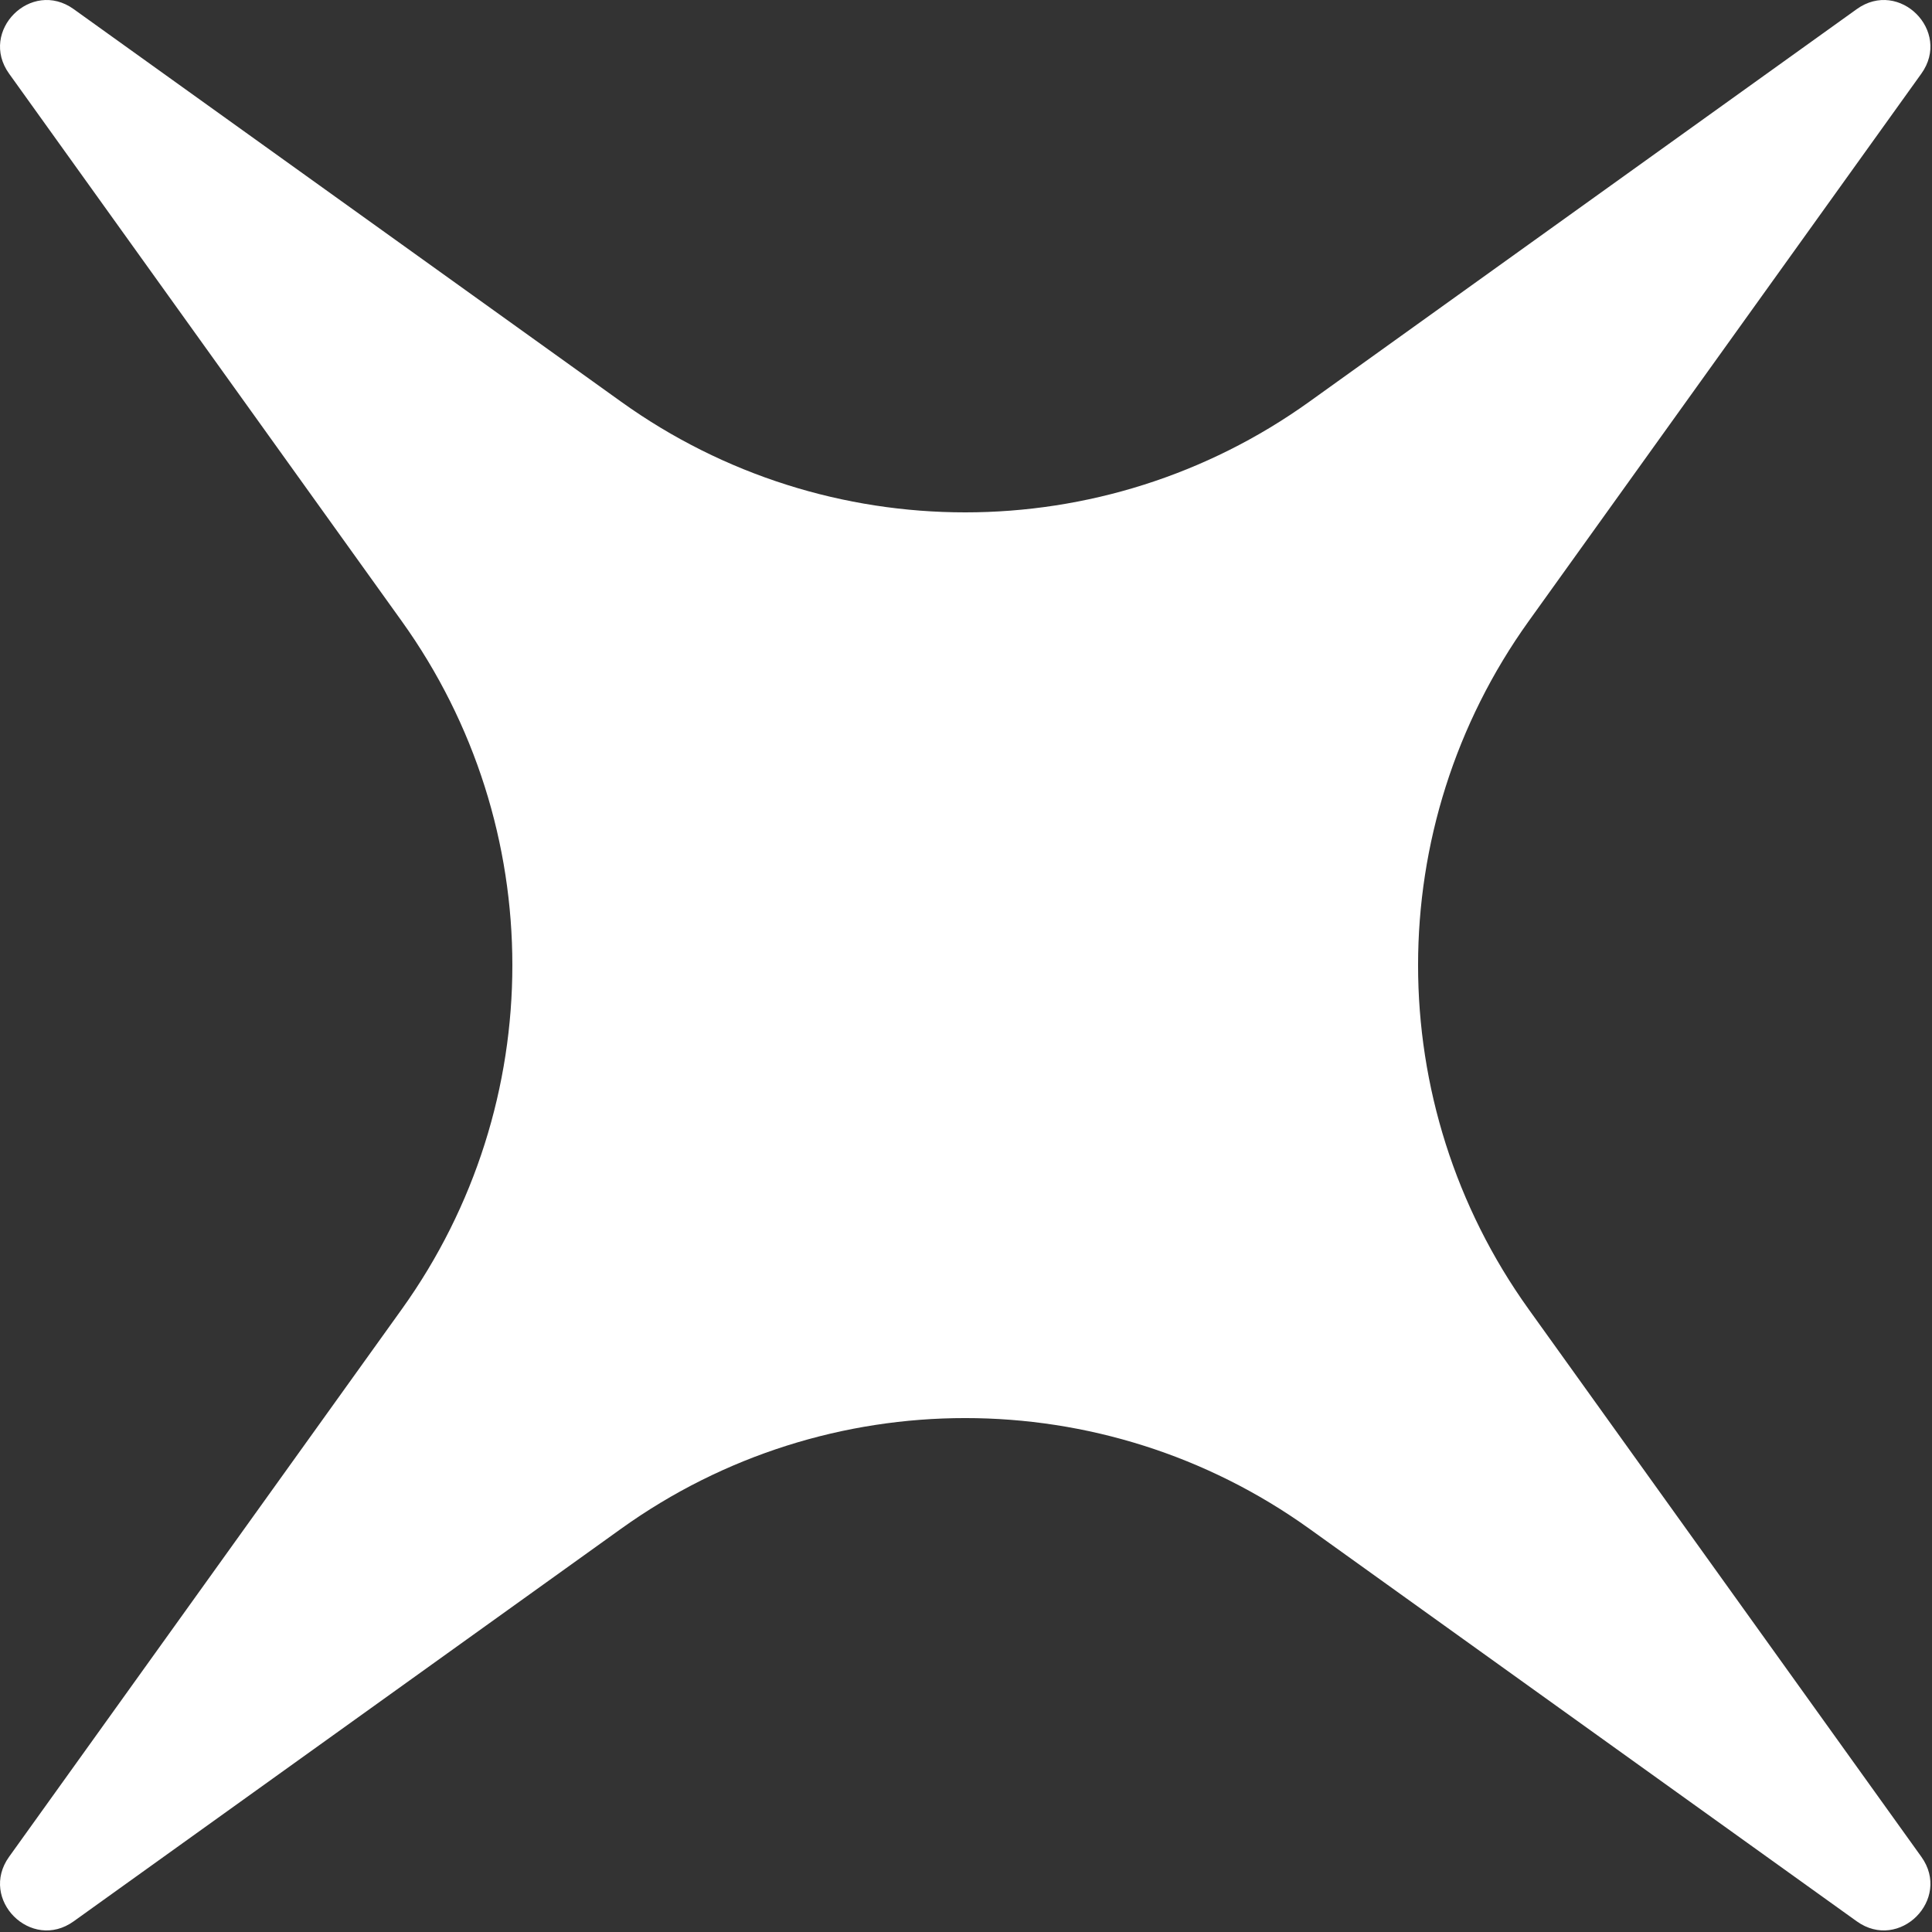 <?xml version="1.0" encoding="UTF-8"?> <svg xmlns="http://www.w3.org/2000/svg" width="880" height="880" viewBox="0 0 880 880" fill="none"><rect x="0" y="0" width="880" height="880" fill="#333333" stroke="none"/> <path d="M596.359 182.989L845.738 4.145C865.118 -9.753 889.042 14.171 875.143 33.551L696.3 282.929C629.118 376.607 629.118 502.684 696.3 596.36L875.143 845.739C889.042 865.119 865.118 889.043 845.738 875.144L596.359 696.3C502.682 629.12 376.606 629.12 282.928 696.3L33.55 875.144C14.17 889.043 -9.753 865.119 4.144 845.739L182.988 596.36C250.168 502.684 250.168 376.607 182.988 282.929L4.144 33.551C-9.753 14.171 14.17 -9.753 33.55 4.145L282.928 182.989C376.606 250.171 502.682 250.171 596.359 182.989Z" fill="white"></path> </svg> 